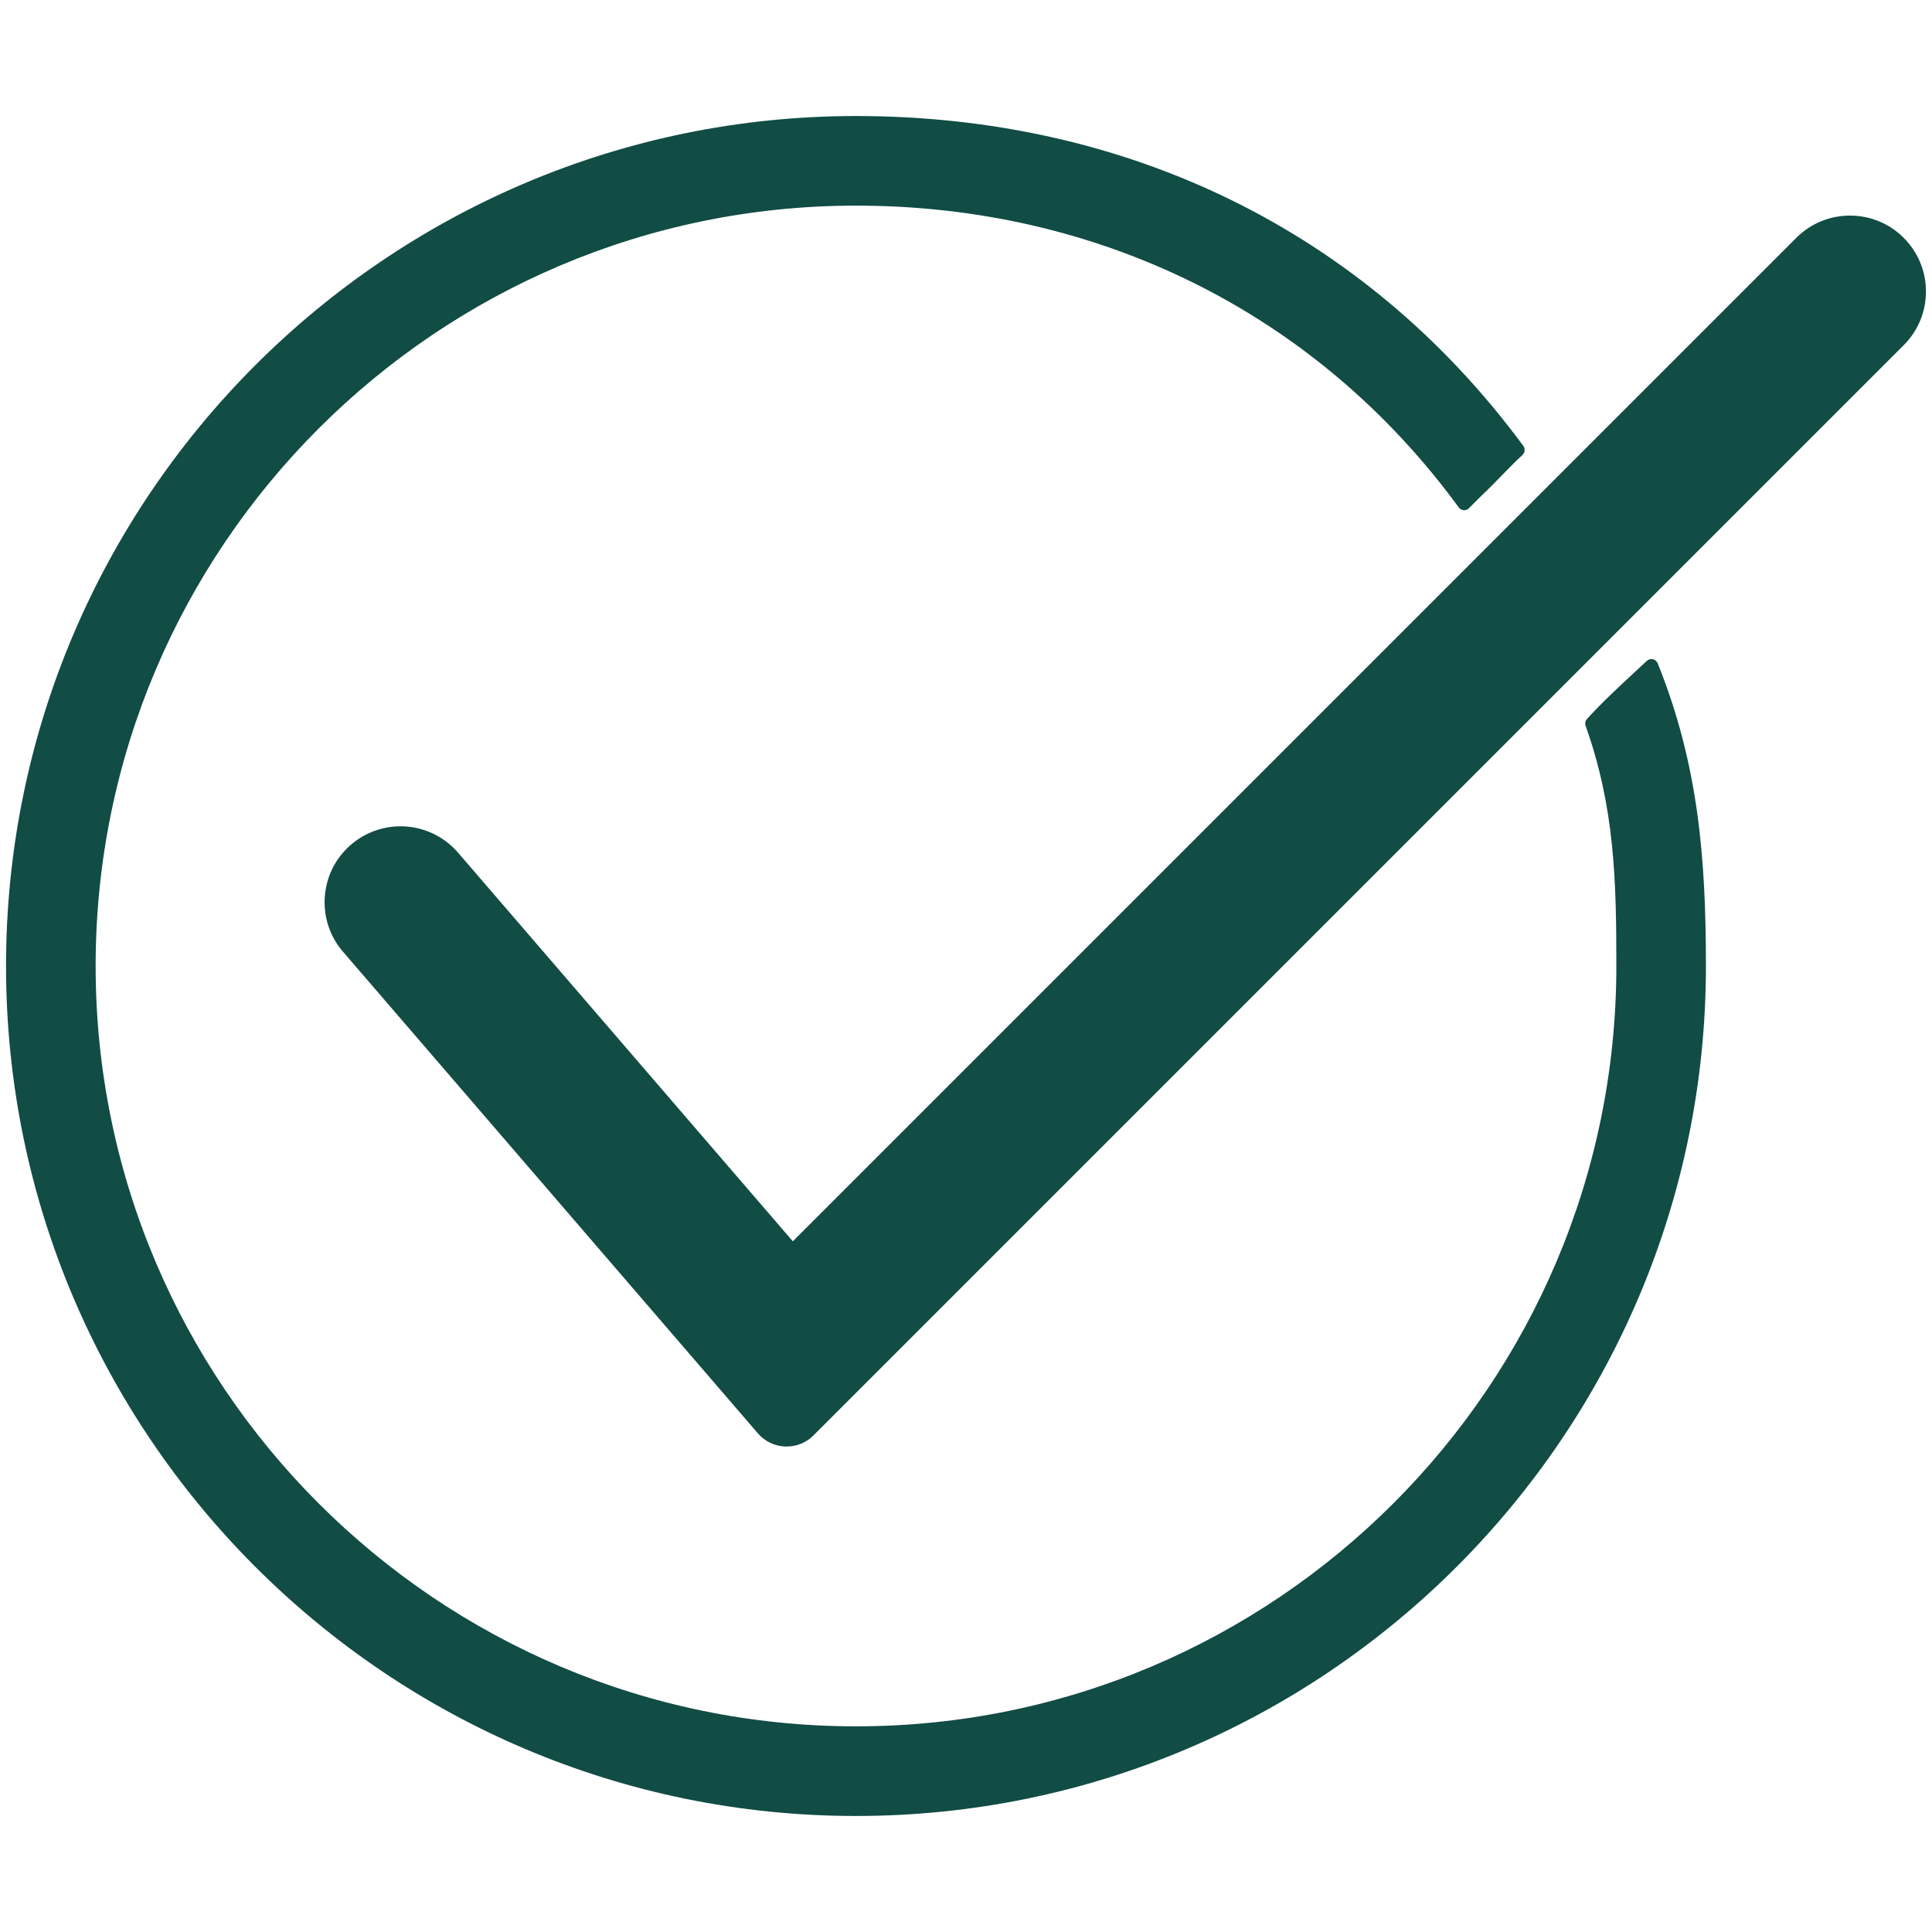 <?xml version="1.0" encoding="UTF-8"?>
<svg id="svg1386" xmlns="http://www.w3.org/2000/svg" xmlns:svg="http://www.w3.org/2000/svg" version="1.1" viewBox="0 0 682.667 682.667">
  <!-- Generator: Adobe Illustrator 30.0.0, SVG Export Plug-In . SVG Version: 2.1.1 Build 123)  -->
  <defs>
    <style>
      .st0 {
        fill: #114c45;
      }
    </style>
  </defs>
  <path class="st0" d="M302.464,641.669C136.854,641.669,2.133,506.939,2.133,341.328S136.863,40.998,302.463,40.998c94.82,0,179.24,39.85,235.81,116.58.76,1.03.53,2.42-.41,3.28-4.75,4.38-9.2,9.42-14.59,14.49l-4.41,4.41c-.43.34-.95.51-1.49.51-.11,0-.22,0-.32-.02-.65-.09-1.23-.44-1.61-.96-50.61-69.17-127.83-106.63-212.98-106.63-148.15,0-268.67,120.53-268.67,268.67s120.53,268.67,268.67,268.67,268.67-120.53,268.67-268.67c0-30.51-.62-56.03-10.86-84.87-.3-.84-.11-1.77.48-2.42,5.34-5.86,11.23-11.31,16.91-16.58l4.22-3.92c.45-.42,1.04-.65,1.64-.65.17,0,.35.02.52.06.77.17,1.41.72,1.71,1.45,14.34,35.67,17.03,68.61,17.03,106.93,0,165.61-134.73,300.34-300.33,300.34h.01Z"/>
  <path class="st0" d="M277.954,511.128h-.47c-3.72-.13-7.25-1.82-9.68-4.65l-146.6-170.18c-4.68-5.43-6.96-12.35-6.43-19.5s3.82-13.66,9.25-18.33c4.86-4.19,11.08-6.5,17.5-6.5,7.81,0,15.22,3.4,20.33,9.32l118.29,137.33L634.724,84.028c5.08-5.07,11.81-7.85,18.97-7.85s13.9,2.79,18.97,7.85c5.07,5.08,7.87,11.81,7.87,18.97s-2.79,13.9-7.86,18.97l-385.24,385.24c-2.53,2.53-5.9,3.92-9.48,3.92Z"/>
</svg>